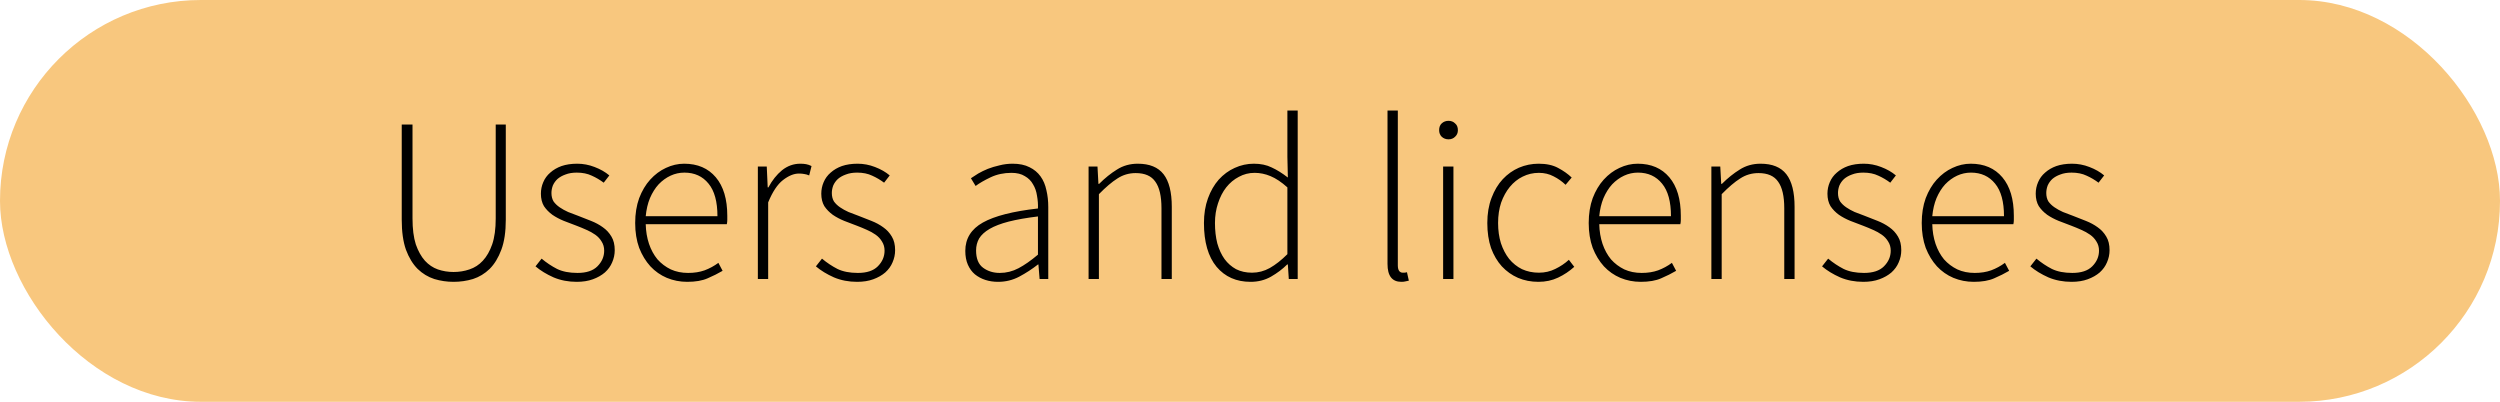 <svg width="224" height="36" viewBox="0 0 224 36" fill="none" xmlns="http://www.w3.org/2000/svg">
<rect width="224" height="36" rx="18" fill="#F8C77E"/>
<path d="M35.995 11.161H36.961V19.582C36.961 20.506 37.059 21.276 37.255 21.892C37.465 22.494 37.738 22.984 38.074 23.362C38.41 23.726 38.795 23.985 39.229 24.139C39.677 24.293 40.146 24.37 40.636 24.37C41.14 24.37 41.616 24.293 42.064 24.139C42.526 23.985 42.925 23.726 43.261 23.362C43.611 22.984 43.891 22.494 44.101 21.892C44.311 21.276 44.416 20.506 44.416 19.582V11.161H45.319V19.687C45.319 20.765 45.186 21.661 44.92 22.375C44.654 23.089 44.304 23.663 43.87 24.097C43.436 24.517 42.939 24.818 42.379 25C41.819 25.168 41.238 25.252 40.636 25.252C40.048 25.252 39.474 25.168 38.914 25C38.354 24.818 37.857 24.517 37.423 24.097C36.989 23.663 36.639 23.089 36.373 22.375C36.121 21.661 35.995 20.765 35.995 19.687V11.161ZM48.528 23.173C48.962 23.537 49.424 23.845 49.914 24.097C50.404 24.335 51.013 24.454 51.741 24.454C52.539 24.454 53.134 24.258 53.526 23.866C53.932 23.46 54.135 22.991 54.135 22.459C54.135 22.151 54.058 21.878 53.904 21.64C53.764 21.402 53.575 21.199 53.337 21.031C53.099 20.863 52.833 20.716 52.539 20.59C52.259 20.464 51.972 20.345 51.678 20.233C51.3 20.093 50.915 19.946 50.523 19.792C50.145 19.638 49.802 19.456 49.494 19.246C49.186 19.022 48.934 18.763 48.738 18.469C48.556 18.161 48.465 17.79 48.465 17.356C48.465 16.992 48.535 16.649 48.675 16.327C48.815 15.991 49.025 15.704 49.305 15.466C49.585 15.214 49.921 15.018 50.313 14.878C50.719 14.738 51.188 14.668 51.72 14.668C52.252 14.668 52.77 14.766 53.274 14.962C53.792 15.158 54.233 15.41 54.597 15.718L54.093 16.369C53.757 16.117 53.4 15.907 53.022 15.739C52.644 15.557 52.196 15.466 51.678 15.466C51.286 15.466 50.95 15.522 50.67 15.634C50.39 15.732 50.152 15.865 49.956 16.033C49.774 16.201 49.634 16.397 49.536 16.621C49.452 16.845 49.41 17.069 49.41 17.293C49.41 17.587 49.473 17.839 49.599 18.049C49.739 18.245 49.921 18.42 50.145 18.574C50.369 18.728 50.621 18.868 50.901 18.994C51.195 19.106 51.489 19.218 51.783 19.33C52.175 19.484 52.567 19.638 52.959 19.792C53.351 19.946 53.701 20.135 54.009 20.359C54.331 20.583 54.59 20.863 54.786 21.199C54.982 21.521 55.08 21.927 55.08 22.417C55.08 22.795 55.003 23.159 54.849 23.509C54.709 23.845 54.492 24.146 54.198 24.412C53.904 24.664 53.547 24.867 53.127 25.021C52.707 25.175 52.224 25.252 51.678 25.252C50.922 25.252 50.229 25.119 49.599 24.853C48.969 24.573 48.43 24.244 47.982 23.866L48.528 23.173ZM56.912 19.981C56.912 19.155 57.031 18.413 57.269 17.755C57.521 17.097 57.85 16.544 58.256 16.096C58.676 15.634 59.145 15.284 59.663 15.046C60.195 14.794 60.741 14.668 61.301 14.668C62.505 14.668 63.45 15.074 64.136 15.886C64.822 16.698 65.165 17.846 65.165 19.33C65.165 19.456 65.165 19.582 65.165 19.708C65.165 19.834 65.151 19.96 65.123 20.086H57.857C57.871 20.716 57.969 21.304 58.151 21.85C58.333 22.382 58.585 22.844 58.907 23.236C59.243 23.614 59.642 23.915 60.104 24.139C60.566 24.349 61.084 24.454 61.658 24.454C62.204 24.454 62.694 24.377 63.128 24.223C63.576 24.055 63.989 23.831 64.367 23.551L64.745 24.265C64.339 24.503 63.891 24.727 63.401 24.937C62.925 25.147 62.316 25.252 61.574 25.252C60.93 25.252 60.321 25.133 59.747 24.895C59.187 24.657 58.697 24.314 58.277 23.866C57.857 23.404 57.521 22.851 57.269 22.207C57.031 21.549 56.912 20.807 56.912 19.981ZM64.283 19.372C64.283 18.07 64.017 17.097 63.485 16.453C62.953 15.795 62.232 15.466 61.322 15.466C60.888 15.466 60.475 15.557 60.083 15.739C59.691 15.921 59.334 16.18 59.012 16.516C58.704 16.852 58.445 17.265 58.235 17.755C58.039 18.231 57.913 18.77 57.857 19.372H64.283ZM67.904 14.92H68.702L68.786 16.789H68.849C69.185 16.159 69.591 15.648 70.067 15.256C70.557 14.864 71.103 14.668 71.705 14.668C71.901 14.668 72.076 14.682 72.23 14.71C72.384 14.738 72.545 14.794 72.713 14.878L72.503 15.718C72.335 15.648 72.188 15.606 72.062 15.592C71.936 15.564 71.775 15.55 71.579 15.55C71.131 15.55 70.655 15.746 70.151 16.138C69.661 16.516 69.22 17.181 68.828 18.133V25H67.904V14.92ZM73.65 23.173C74.084 23.537 74.546 23.845 75.036 24.097C75.526 24.335 76.135 24.454 76.863 24.454C77.661 24.454 78.256 24.258 78.648 23.866C79.054 23.46 79.257 22.991 79.257 22.459C79.257 22.151 79.18 21.878 79.026 21.64C78.886 21.402 78.697 21.199 78.459 21.031C78.221 20.863 77.955 20.716 77.661 20.59C77.381 20.464 77.094 20.345 76.8 20.233C76.422 20.093 76.037 19.946 75.645 19.792C75.267 19.638 74.924 19.456 74.616 19.246C74.308 19.022 74.056 18.763 73.86 18.469C73.678 18.161 73.587 17.79 73.587 17.356C73.587 16.992 73.657 16.649 73.797 16.327C73.937 15.991 74.147 15.704 74.427 15.466C74.707 15.214 75.043 15.018 75.435 14.878C75.841 14.738 76.31 14.668 76.842 14.668C77.374 14.668 77.892 14.766 78.396 14.962C78.914 15.158 79.355 15.41 79.719 15.718L79.215 16.369C78.879 16.117 78.522 15.907 78.144 15.739C77.766 15.557 77.318 15.466 76.8 15.466C76.408 15.466 76.072 15.522 75.792 15.634C75.512 15.732 75.274 15.865 75.078 16.033C74.896 16.201 74.756 16.397 74.658 16.621C74.574 16.845 74.532 17.069 74.532 17.293C74.532 17.587 74.595 17.839 74.721 18.049C74.861 18.245 75.043 18.42 75.267 18.574C75.491 18.728 75.743 18.868 76.023 18.994C76.317 19.106 76.611 19.218 76.905 19.33C77.297 19.484 77.689 19.638 78.081 19.792C78.473 19.946 78.823 20.135 79.131 20.359C79.453 20.583 79.712 20.863 79.908 21.199C80.104 21.521 80.202 21.927 80.202 22.417C80.202 22.795 80.125 23.159 79.971 23.509C79.831 23.845 79.614 24.146 79.32 24.412C79.026 24.664 78.669 24.867 78.249 25.021C77.829 25.175 77.346 25.252 76.8 25.252C76.044 25.252 75.351 25.119 74.721 24.853C74.091 24.573 73.552 24.244 73.104 23.866L73.65 23.173ZM86.491 22.48C86.491 21.374 87.016 20.527 88.066 19.939C89.116 19.351 90.761 18.931 93.001 18.679C93.015 18.301 92.987 17.923 92.917 17.545C92.861 17.153 92.742 16.81 92.56 16.516C92.392 16.208 92.147 15.963 91.825 15.781C91.517 15.585 91.118 15.487 90.628 15.487C89.942 15.487 89.319 15.62 88.759 15.886C88.199 16.152 87.751 16.411 87.415 16.663L86.995 15.97C87.177 15.844 87.394 15.704 87.646 15.55C87.912 15.396 88.199 15.256 88.507 15.13C88.829 15.004 89.179 14.899 89.557 14.815C89.935 14.717 90.327 14.668 90.733 14.668C91.335 14.668 91.839 14.773 92.245 14.983C92.651 15.179 92.98 15.452 93.232 15.802C93.484 16.152 93.659 16.565 93.757 17.041C93.869 17.503 93.925 18.007 93.925 18.553V25H93.148L93.043 23.698H93.001C92.483 24.104 91.923 24.468 91.321 24.79C90.733 25.098 90.103 25.252 89.431 25.252C89.025 25.252 88.647 25.196 88.297 25.084C87.947 24.972 87.632 24.804 87.352 24.58C87.086 24.356 86.876 24.069 86.722 23.719C86.568 23.369 86.491 22.956 86.491 22.48ZM87.457 22.438C87.457 23.166 87.667 23.684 88.087 23.992C88.507 24.3 89.004 24.454 89.578 24.454C90.166 24.454 90.726 24.314 91.258 24.034C91.79 23.754 92.371 23.348 93.001 22.816V19.393C91.965 19.519 91.09 19.673 90.376 19.855C89.676 20.037 89.109 20.254 88.675 20.506C88.241 20.758 87.926 21.045 87.73 21.367C87.548 21.689 87.457 22.046 87.457 22.438ZM97.537 14.92H98.335L98.419 16.474H98.483C99.001 15.956 99.532 15.529 100.078 15.193C100.624 14.843 101.247 14.668 101.947 14.668C102.997 14.668 103.767 14.983 104.257 15.613C104.747 16.243 104.992 17.216 104.992 18.532V25H104.068V18.658C104.068 17.58 103.886 16.789 103.522 16.285C103.172 15.767 102.584 15.508 101.758 15.508C101.156 15.508 100.61 15.669 100.12 15.991C99.63 16.299 99.078 16.768 98.462 17.398V25H97.537V14.92ZM107.874 19.981C107.874 19.169 107.993 18.434 108.231 17.776C108.469 17.118 108.791 16.558 109.197 16.096C109.617 15.634 110.093 15.284 110.625 15.046C111.171 14.794 111.745 14.668 112.347 14.668C112.963 14.668 113.495 14.78 113.943 15.004C114.405 15.214 114.888 15.515 115.392 15.907L115.35 14.059V9.901H116.274V25H115.476L115.392 23.698H115.329C114.923 24.104 114.44 24.468 113.88 24.79C113.334 25.098 112.725 25.252 112.053 25.252C110.779 25.252 109.764 24.804 109.008 23.908C108.252 22.998 107.874 21.689 107.874 19.981ZM108.861 19.981C108.861 20.653 108.931 21.262 109.071 21.808C109.225 22.354 109.442 22.823 109.722 23.215C110.002 23.593 110.345 23.894 110.751 24.118C111.171 24.328 111.647 24.433 112.179 24.433C112.739 24.433 113.271 24.293 113.775 24.013C114.293 23.719 114.818 23.306 115.35 22.774V16.789C114.818 16.313 114.314 15.977 113.838 15.781C113.376 15.585 112.9 15.487 112.41 15.487C111.906 15.487 111.437 15.606 111.003 15.844C110.569 16.068 110.191 16.383 109.869 16.789C109.561 17.181 109.316 17.657 109.134 18.217C108.952 18.763 108.861 19.351 108.861 19.981ZM124.321 9.901H125.245V23.782C125.245 24.006 125.287 24.174 125.371 24.286C125.455 24.384 125.56 24.433 125.686 24.433C125.728 24.433 125.77 24.433 125.812 24.433C125.868 24.433 125.952 24.419 126.064 24.391L126.232 25.147C126.134 25.175 126.036 25.196 125.938 25.21C125.84 25.238 125.714 25.252 125.56 25.252C124.734 25.252 124.321 24.72 124.321 23.656V9.901ZM129.787 12.484C129.549 12.484 129.346 12.407 129.178 12.253C129.024 12.099 128.947 11.903 128.947 11.665C128.947 11.399 129.024 11.196 129.178 11.056C129.346 10.902 129.549 10.825 129.787 10.825C130.025 10.825 130.221 10.902 130.375 11.056C130.543 11.196 130.627 11.399 130.627 11.665C130.627 11.903 130.543 12.099 130.375 12.253C130.221 12.407 130.025 12.484 129.787 12.484ZM129.304 14.92H130.228V25H129.304V14.92ZM133.263 19.981C133.263 19.141 133.389 18.392 133.641 17.734C133.893 17.062 134.229 16.502 134.649 16.054C135.069 15.606 135.552 15.263 136.098 15.025C136.658 14.787 137.246 14.668 137.862 14.668C138.562 14.668 139.143 14.794 139.605 15.046C140.081 15.298 140.487 15.585 140.823 15.907L140.277 16.558C139.955 16.25 139.598 15.998 139.206 15.802C138.814 15.592 138.373 15.487 137.883 15.487C137.365 15.487 136.882 15.599 136.434 15.823C136 16.033 135.615 16.341 135.279 16.747C134.957 17.139 134.698 17.608 134.502 18.154C134.32 18.7 134.229 19.309 134.229 19.981C134.229 20.639 134.313 21.241 134.481 21.787C134.663 22.333 134.908 22.802 135.216 23.194C135.538 23.586 135.923 23.894 136.371 24.118C136.833 24.328 137.337 24.433 137.883 24.433C138.415 24.433 138.905 24.321 139.353 24.097C139.815 23.873 140.221 23.6 140.571 23.278L141.054 23.908C140.62 24.3 140.137 24.622 139.605 24.874C139.073 25.126 138.485 25.252 137.841 25.252C137.183 25.252 136.574 25.133 136.014 24.895C135.468 24.657 134.985 24.314 134.565 23.866C134.159 23.418 133.837 22.872 133.599 22.228C133.375 21.57 133.263 20.821 133.263 19.981ZM142.348 19.981C142.348 19.155 142.467 18.413 142.705 17.755C142.957 17.097 143.286 16.544 143.692 16.096C144.112 15.634 144.581 15.284 145.099 15.046C145.631 14.794 146.177 14.668 146.737 14.668C147.941 14.668 148.886 15.074 149.572 15.886C150.258 16.698 150.601 17.846 150.601 19.33C150.601 19.456 150.601 19.582 150.601 19.708C150.601 19.834 150.587 19.96 150.559 20.086H143.293C143.307 20.716 143.405 21.304 143.587 21.85C143.769 22.382 144.021 22.844 144.343 23.236C144.679 23.614 145.078 23.915 145.54 24.139C146.002 24.349 146.52 24.454 147.094 24.454C147.64 24.454 148.13 24.377 148.564 24.223C149.012 24.055 149.425 23.831 149.803 23.551L150.181 24.265C149.775 24.503 149.327 24.727 148.837 24.937C148.361 25.147 147.752 25.252 147.01 25.252C146.366 25.252 145.757 25.133 145.183 24.895C144.623 24.657 144.133 24.314 143.713 23.866C143.293 23.404 142.957 22.851 142.705 22.207C142.467 21.549 142.348 20.807 142.348 19.981ZM149.719 19.372C149.719 18.07 149.453 17.097 148.921 16.453C148.389 15.795 147.668 15.466 146.758 15.466C146.324 15.466 145.911 15.557 145.519 15.739C145.127 15.921 144.77 16.18 144.448 16.516C144.14 16.852 143.881 17.265 143.671 17.755C143.475 18.231 143.349 18.77 143.293 19.372H149.719ZM153.339 14.92H154.137L154.221 16.474H154.284C154.802 15.956 155.334 15.529 155.88 15.193C156.426 14.843 157.049 14.668 157.749 14.668C158.799 14.668 159.569 14.983 160.059 15.613C160.549 16.243 160.794 17.216 160.794 18.532V25H159.87V18.658C159.87 17.58 159.688 16.789 159.324 16.285C158.974 15.767 158.386 15.508 157.56 15.508C156.958 15.508 156.412 15.669 155.922 15.991C155.432 16.299 154.879 16.768 154.263 17.398V25H153.339V14.92ZM163.802 23.173C164.236 23.537 164.698 23.845 165.188 24.097C165.678 24.335 166.287 24.454 167.015 24.454C167.813 24.454 168.408 24.258 168.8 23.866C169.206 23.46 169.409 22.991 169.409 22.459C169.409 22.151 169.332 21.878 169.178 21.64C169.038 21.402 168.849 21.199 168.611 21.031C168.373 20.863 168.107 20.716 167.813 20.59C167.533 20.464 167.246 20.345 166.952 20.233C166.574 20.093 166.189 19.946 165.797 19.792C165.419 19.638 165.076 19.456 164.768 19.246C164.46 19.022 164.208 18.763 164.012 18.469C163.83 18.161 163.739 17.79 163.739 17.356C163.739 16.992 163.809 16.649 163.949 16.327C164.089 15.991 164.299 15.704 164.579 15.466C164.859 15.214 165.195 15.018 165.587 14.878C165.993 14.738 166.462 14.668 166.994 14.668C167.526 14.668 168.044 14.766 168.548 14.962C169.066 15.158 169.507 15.41 169.871 15.718L169.367 16.369C169.031 16.117 168.674 15.907 168.296 15.739C167.918 15.557 167.47 15.466 166.952 15.466C166.56 15.466 166.224 15.522 165.944 15.634C165.664 15.732 165.426 15.865 165.23 16.033C165.048 16.201 164.908 16.397 164.81 16.621C164.726 16.845 164.684 17.069 164.684 17.293C164.684 17.587 164.747 17.839 164.873 18.049C165.013 18.245 165.195 18.42 165.419 18.574C165.643 18.728 165.895 18.868 166.175 18.994C166.469 19.106 166.763 19.218 167.057 19.33C167.449 19.484 167.841 19.638 168.233 19.792C168.625 19.946 168.975 20.135 169.283 20.359C169.605 20.583 169.864 20.863 170.06 21.199C170.256 21.521 170.354 21.927 170.354 22.417C170.354 22.795 170.277 23.159 170.123 23.509C169.983 23.845 169.766 24.146 169.472 24.412C169.178 24.664 168.821 24.867 168.401 25.021C167.981 25.175 167.498 25.252 166.952 25.252C166.196 25.252 165.503 25.119 164.873 24.853C164.243 24.573 163.704 24.244 163.256 23.866L163.802 23.173ZM172.187 19.981C172.187 19.155 172.306 18.413 172.544 17.755C172.796 17.097 173.125 16.544 173.531 16.096C173.951 15.634 174.42 15.284 174.938 15.046C175.47 14.794 176.016 14.668 176.576 14.668C177.78 14.668 178.725 15.074 179.411 15.886C180.097 16.698 180.44 17.846 180.44 19.33C180.44 19.456 180.44 19.582 180.44 19.708C180.44 19.834 180.426 19.96 180.398 20.086H173.132C173.146 20.716 173.244 21.304 173.426 21.85C173.608 22.382 173.86 22.844 174.182 23.236C174.518 23.614 174.917 23.915 175.379 24.139C175.841 24.349 176.359 24.454 176.933 24.454C177.479 24.454 177.969 24.377 178.403 24.223C178.851 24.055 179.264 23.831 179.642 23.551L180.02 24.265C179.614 24.503 179.166 24.727 178.676 24.937C178.2 25.147 177.591 25.252 176.849 25.252C176.205 25.252 175.596 25.133 175.022 24.895C174.462 24.657 173.972 24.314 173.552 23.866C173.132 23.404 172.796 22.851 172.544 22.207C172.306 21.549 172.187 20.807 172.187 19.981ZM179.558 19.372C179.558 18.07 179.292 17.097 178.76 16.453C178.228 15.795 177.507 15.466 176.597 15.466C176.163 15.466 175.75 15.557 175.358 15.739C174.966 15.921 174.609 16.18 174.287 16.516C173.979 16.852 173.72 17.265 173.51 17.755C173.314 18.231 173.188 18.77 173.132 19.372H179.558ZM182.464 23.173C182.898 23.537 183.36 23.845 183.85 24.097C184.34 24.335 184.949 24.454 185.677 24.454C186.475 24.454 187.07 24.258 187.462 23.866C187.868 23.46 188.071 22.991 188.071 22.459C188.071 22.151 187.994 21.878 187.84 21.64C187.7 21.402 187.511 21.199 187.273 21.031C187.035 20.863 186.769 20.716 186.475 20.59C186.195 20.464 185.908 20.345 185.614 20.233C185.236 20.093 184.851 19.946 184.459 19.792C184.081 19.638 183.738 19.456 183.43 19.246C183.122 19.022 182.87 18.763 182.674 18.469C182.492 18.161 182.401 17.79 182.401 17.356C182.401 16.992 182.471 16.649 182.611 16.327C182.751 15.991 182.961 15.704 183.241 15.466C183.521 15.214 183.857 15.018 184.249 14.878C184.655 14.738 185.124 14.668 185.656 14.668C186.188 14.668 186.706 14.766 187.21 14.962C187.728 15.158 188.169 15.41 188.533 15.718L188.029 16.369C187.693 16.117 187.336 15.907 186.958 15.739C186.58 15.557 186.132 15.466 185.614 15.466C185.222 15.466 184.886 15.522 184.606 15.634C184.326 15.732 184.088 15.865 183.892 16.033C183.71 16.201 183.57 16.397 183.472 16.621C183.388 16.845 183.346 17.069 183.346 17.293C183.346 17.587 183.409 17.839 183.535 18.049C183.675 18.245 183.857 18.42 184.081 18.574C184.305 18.728 184.557 18.868 184.837 18.994C185.131 19.106 185.425 19.218 185.719 19.33C186.111 19.484 186.503 19.638 186.895 19.792C187.287 19.946 187.637 20.135 187.945 20.359C188.267 20.583 188.526 20.863 188.722 21.199C188.918 21.521 189.016 21.927 189.016 22.417C189.016 22.795 188.939 23.159 188.785 23.509C188.645 23.845 188.428 24.146 188.134 24.412C187.84 24.664 187.483 24.867 187.063 25.021C186.643 25.175 186.16 25.252 185.614 25.252C184.858 25.252 184.165 25.119 183.535 24.853C182.905 24.573 182.366 24.244 181.918 23.866L182.464 23.173Z" fill="black"/>
</svg>
